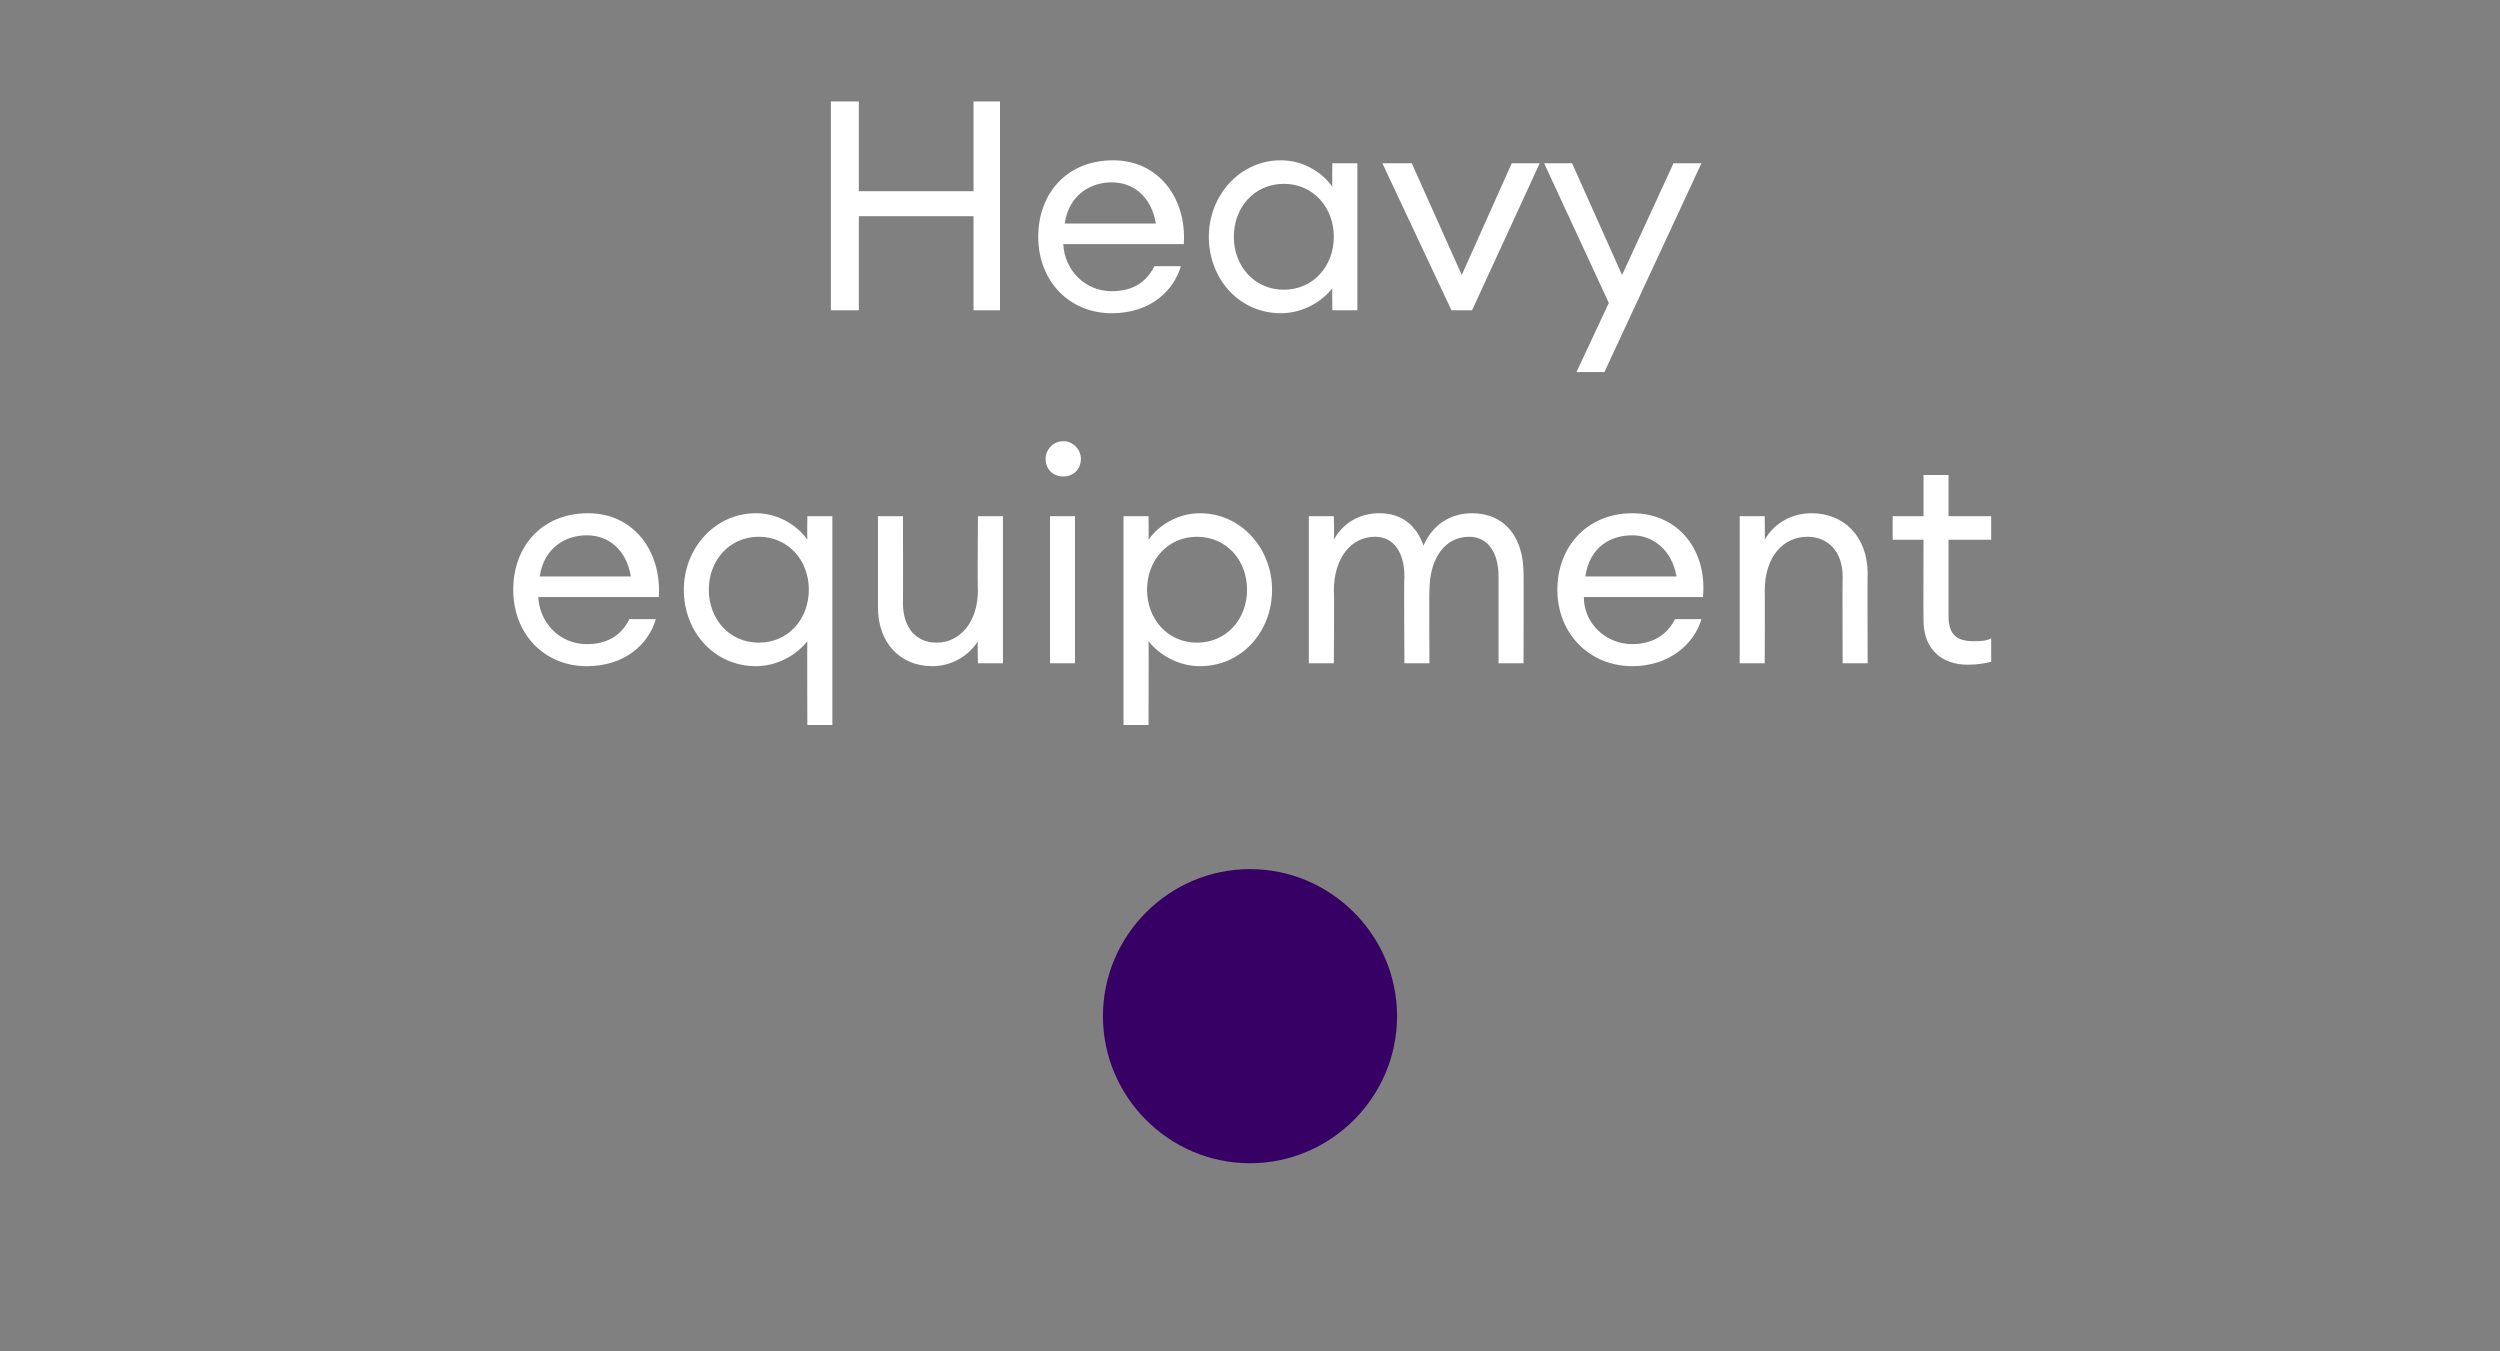 <?xml version="1.0" standalone="no"?><!DOCTYPE svg PUBLIC "-//W3C//DTD SVG 1.1//EN" "http://www.w3.org/Graphics/SVG/1.1/DTD/svg11.dtd"><svg xmlns="http://www.w3.org/2000/svg" version="1.1" width="170px" height="91.9px" viewBox="0 -5 170 91.9" style="top:-5px"><rect x="0" y="-5" width="170" height="91.9" fill="#808080" stroke="none"/><desc>Heavy equipment</desc><defs/><g id="Polygon34753"><path d="m39.9 40.3c-2.9 0-5-2.2-5-5.2c0-2.9 1.9-5.2 5.1-5.2c3.1 0 5 2.6 4.8 5.7h-8.2c.1 1.8 1.5 3.2 3.3 3.2c1.3 0 2.3-.5 2.9-1.7h1.8c-.5 1.7-2.1 3.2-4.7 3.2zm-3.2-6.1h6.2c-.3-1.8-1.5-2.8-3-2.8c-1.4 0-2.9.8-3.2 2.8zm18.2 4.4c-.7.9-2 1.7-3.5 1.7c-2.8 0-4.9-2.3-4.9-5.2c0-2.8 2.1-5.2 4.9-5.2c1.5 0 2.8.8 3.5 1.8c-.02-.04 0-1.6 0-1.6h1.7v14.2h-1.7s-.02-5.72 0-5.7zm-3.3-7.1c-2 0-3.4 1.6-3.4 3.6c0 2 1.4 3.6 3.4 3.6c2 0 3.4-1.6 3.4-3.6c0-2-1.4-3.6-3.4-3.6zm8.1-1.4h1.7s.02 5.9 0 5.9c0 1.7.9 2.7 2.3 2.7c1.5 0 2.8-1.3 2.8-3.6c-.04-.02 0-5 0-5h1.7v10h-1.7s-.04-1.52 0-1.5c-.7 1.1-1.9 1.7-3.1 1.7c-2.2 0-3.7-1.6-3.7-4v-6.2zm12.6-2.7c-.7 0-1.2-.5-1.2-1.2c0-.6.5-1.2 1.2-1.2c.7 0 1.2.6 1.2 1.2c0 .7-.5 1.2-1.2 1.2zm-.9 2.7h1.7v10h-1.7v-10zm5 0h1.7s.02 1.56 0 1.6c.7-1 2-1.8 3.5-1.8c2.8 0 4.9 2.4 4.9 5.2c0 2.9-2.1 5.2-4.9 5.2c-1.5 0-2.8-.8-3.5-1.7c.02-.02 0 5.7 0 5.7h-1.7V30.1zm5 1.4c-2 0-3.4 1.6-3.4 3.6c0 2 1.4 3.6 3.4 3.6c2 0 3.4-1.6 3.4-3.6c0-2-1.4-3.6-3.4-3.6zm7.6-1.4h1.7s.04 1.56 0 1.6c.6-1.1 1.7-1.8 3.1-1.8c1.5 0 2.5.8 3 2.2c.6-1.4 1.8-2.2 3.3-2.2c2.2 0 3.5 1.6 3.5 4.1c.02-.02 0 6.1 0 6.1h-1.7v-5.9c0-1.6-.7-2.7-2-2.7c-1.6 0-2.7 1.4-2.7 3.7c-.02-.04 0 4.9 0 4.9h-1.7s-.04-5.86 0-5.9c0-1.6-.7-2.7-2-2.7c-1.6 0-2.8 1.4-2.8 3.7c.04-.04 0 4.9 0 4.9H89v-10zm22 10.2c-2.9 0-5.1-2.2-5.1-5.2c0-2.9 2-5.2 5.1-5.2c3.2 0 5.1 2.6 4.8 5.7h-8.1c0 1.8 1.5 3.2 3.3 3.2c1.2 0 2.3-.5 2.9-1.7h1.8c-.5 1.7-2.2 3.2-4.7 3.2zm-3.2-6.1h6.2c-.3-1.8-1.6-2.8-3-2.8c-1.5 0-2.9.8-3.2 2.8zm10.5-4.1h1.7s.02 1.56 0 1.6c.7-1.2 1.9-1.8 3.2-1.8c2.2 0 3.8 1.6 3.8 4.1c-.02-.04 0 6.1 0 6.1h-1.7s-.02-5.88 0-5.9c0-1.7-1-2.7-2.4-2.7c-1.6 0-2.9 1.3-2.9 3.7c.02-.04 0 4.9 0 4.9h-1.7v-10zm15.5 10.1c-1.7 0-3-1-3-3c-.02-.04 0-5.5 0-5.5h-2.1v-1.6h2.1v-2.8h1.7v2.8h2.9v1.6h-2.9v5.2c0 1.3.6 1.7 1.7 1.7c.4 0 .9 0 1.2-.2v1.6c-.4.1-.9.2-1.6.2z" stroke="none" fill="#fff"/></g><g id="Polygon34752"><path d="m56.5 1.9h1.9v6.1h7.8V1.9h1.8v14.2h-1.8V9.7h-7.8v6.4h-1.9V1.9zm19.1 14.4c-2.9 0-5-2.2-5-5.2c0-2.9 1.9-5.2 5.1-5.2c3.1 0 5 2.6 4.8 5.7h-8.2c.1 1.8 1.5 3.2 3.3 3.2c1.3 0 2.3-.5 2.9-1.7h1.8c-.5 1.7-2.1 3.2-4.7 3.2zm-3.2-6.1h6.2c-.3-1.8-1.5-2.8-3-2.8c-1.4 0-2.9.8-3.2 2.8zm14.7-4.3c1.5 0 2.8.8 3.5 1.8c-.02-.04 0-1.6 0-1.6h1.7v10h-1.7s-.02-1.52 0-1.5c-.7.9-2 1.7-3.5 1.7c-2.8 0-4.9-2.3-4.9-5.2c0-2.8 2.1-5.2 4.9-5.2zm.2 1.6c-2 0-3.4 1.6-3.4 3.6c0 2 1.4 3.6 3.4 3.6c2 0 3.4-1.6 3.4-3.6c0-2-1.4-3.6-3.4-3.6zM94 6.1h2l3.4 7.6l3.4-7.6h1.9l-4.6 10h-1.4L94 6.1zm13.2 14.2l2.2-4.7l-4.4-9.5h1.9l3.4 7.6l3.5-7.6h1.9l-6.6 14.2h-1.9z" stroke="none" fill="#fff"/></g><g id="Oval34754"><path d="m75 64.1c0-5.5 4.5-10 10-10c5.5 0 10 4.5 10 10c0 5.5-4.5 10-10 10c-5.5 0-10-4.5-10-10z" stroke="none" fill="#360065"/></g></svg>